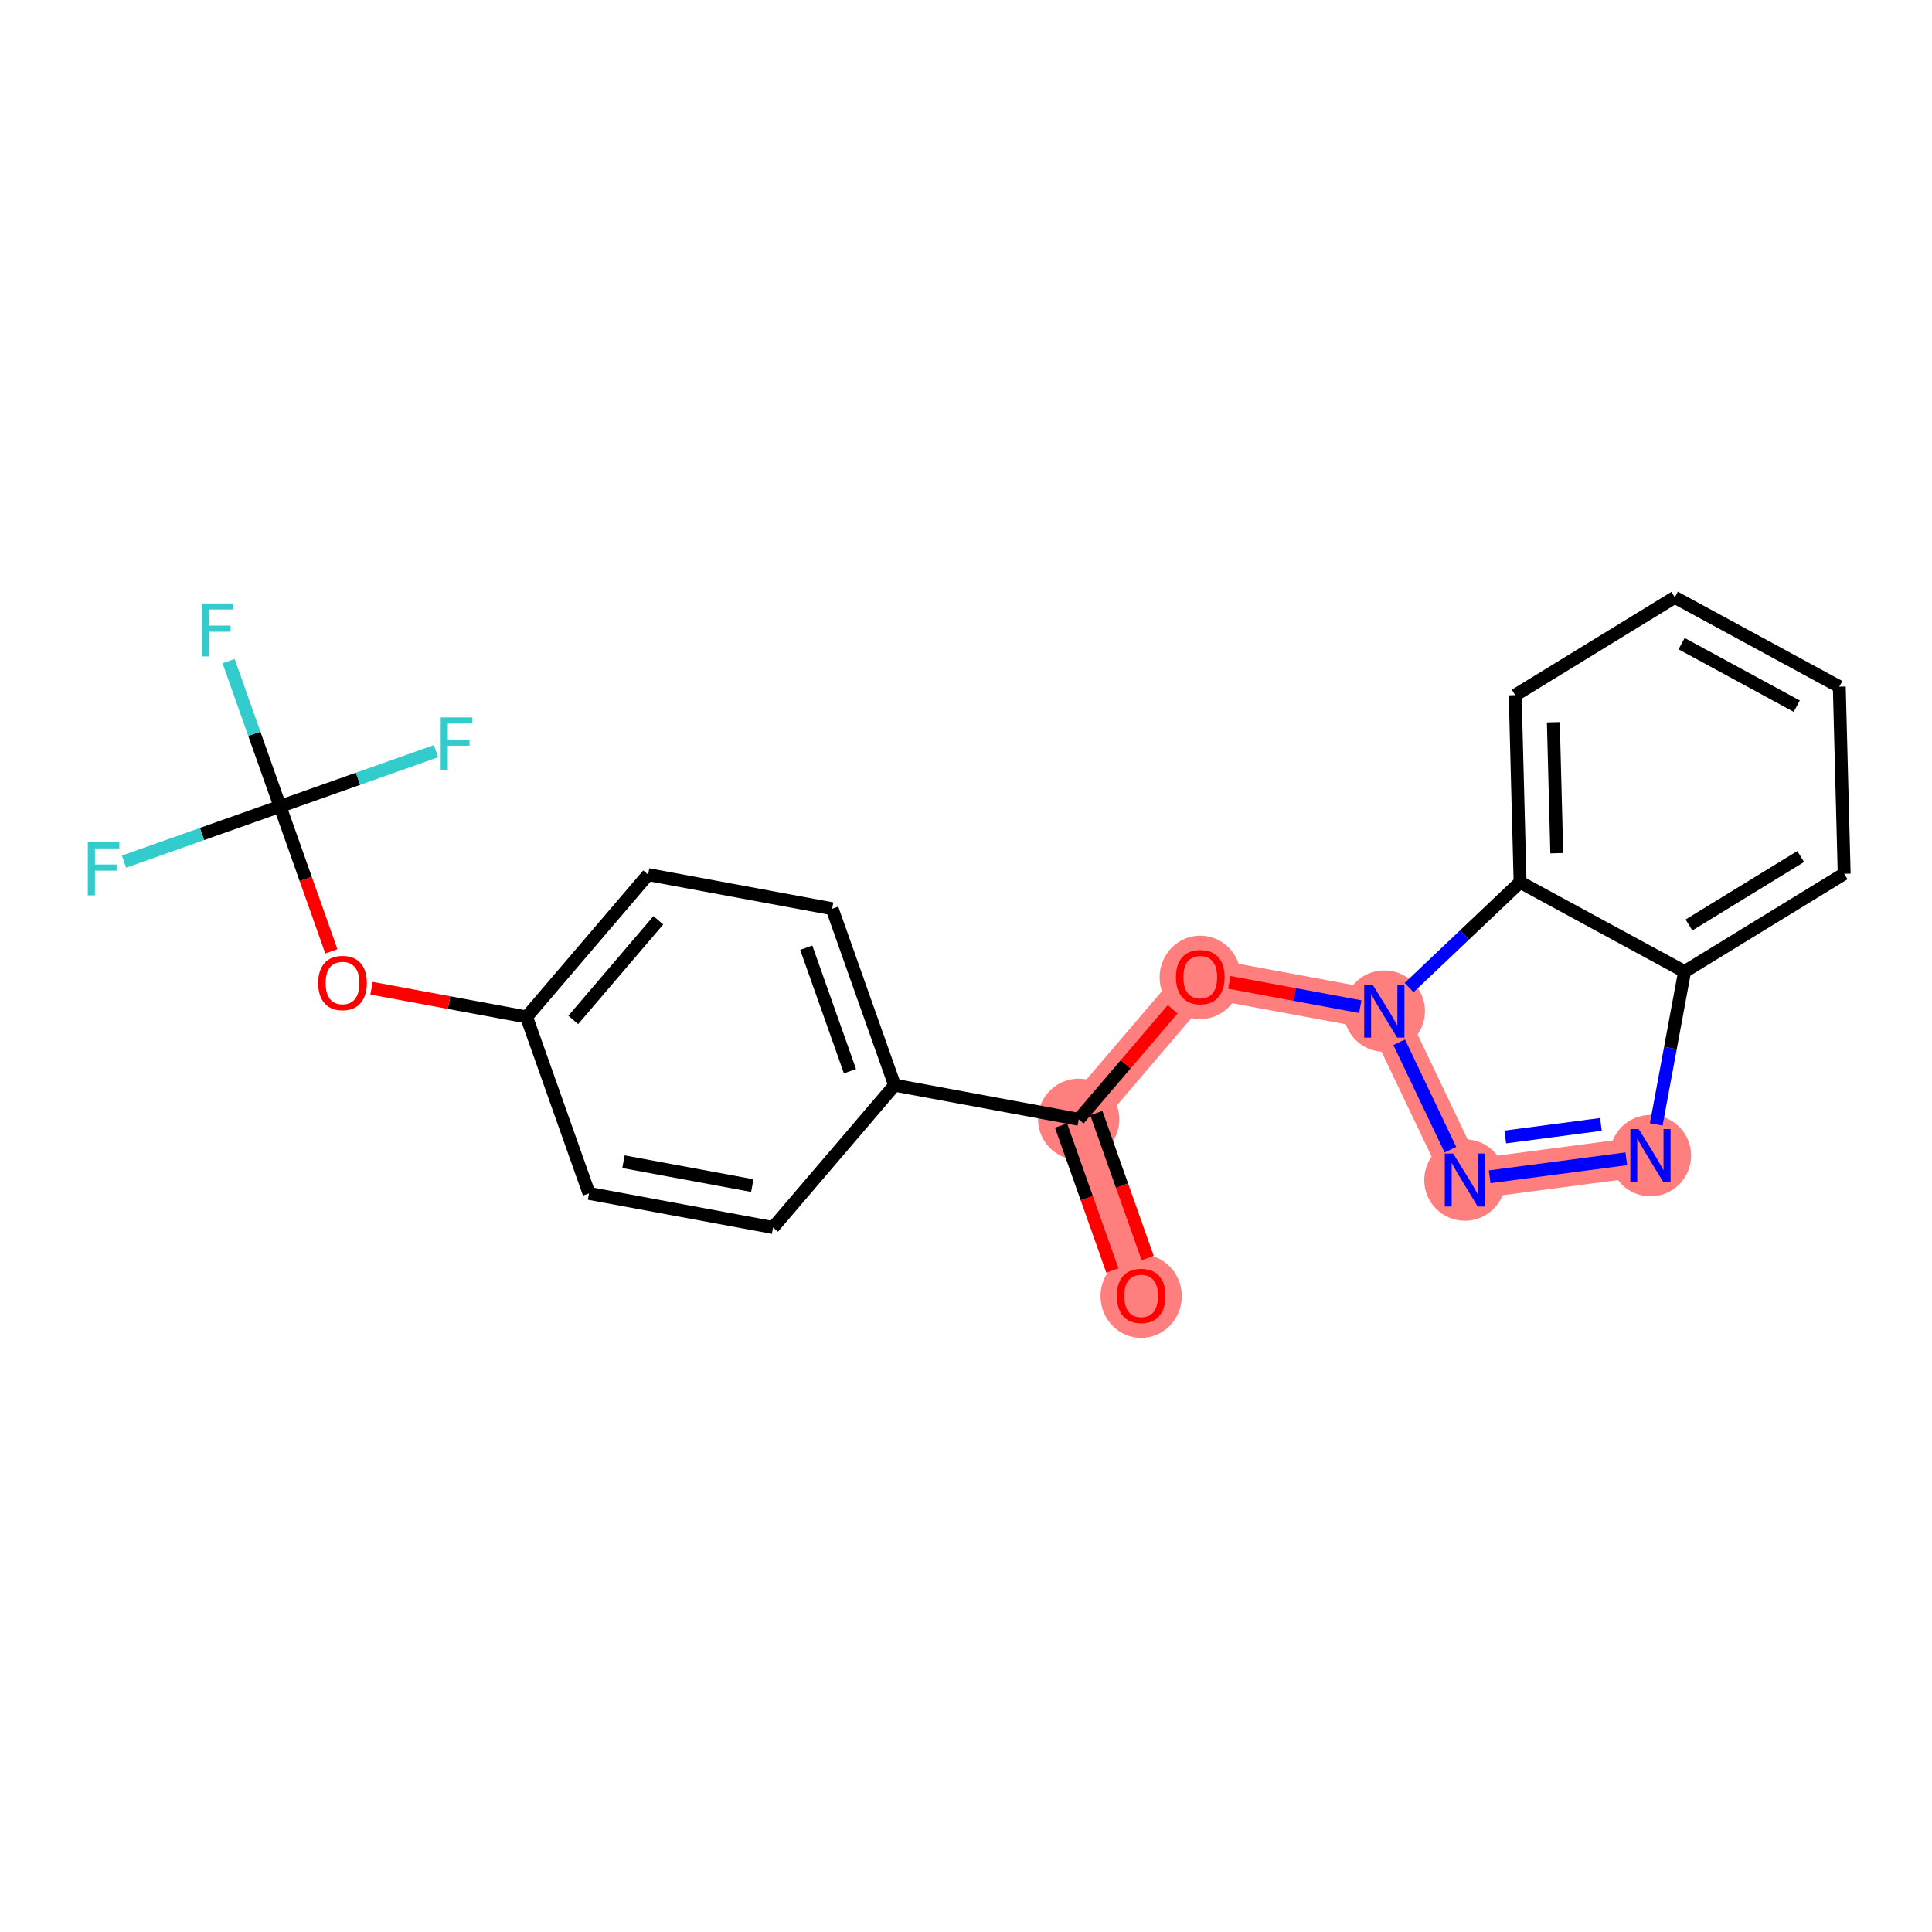 <?xml version='1.0' encoding='iso-8859-1'?>
<svg version='1.1' baseProfile='full'
              xmlns='http://www.w3.org/2000/svg'
                      xmlns:rdkit='http://www.rdkit.org/xml'
                      xmlns:xlink='http://www.w3.org/1999/xlink'
                  xml:space='preserve'
width='300px' height='300px' viewBox='0 0 300 300'>
<!-- END OF HEADER -->
<rect style='opacity:1.0;fill:#FFFFFF;stroke:none' width='300' height='300' x='0' y='0'> </rect>
<rect style='opacity:1.0;fill:#FFFFFF;stroke:none' width='300' height='300' x='0' y='0'> </rect>
<path d='M 177.199,201.204 L 167.498,173.806' style='fill:none;fill-rule:evenodd;stroke:#FF7F7F;stroke-width:6.2px;stroke-linecap:butt;stroke-linejoin:miter;stroke-opacity:1' />
<path d='M 167.498,173.806 L 186.375,151.705' style='fill:none;fill-rule:evenodd;stroke:#FF7F7F;stroke-width:6.2px;stroke-linecap:butt;stroke-linejoin:miter;stroke-opacity:1' />
<path d='M 186.375,151.705 L 214.954,157.003' style='fill:none;fill-rule:evenodd;stroke:#FF7F7F;stroke-width:6.2px;stroke-linecap:butt;stroke-linejoin:miter;stroke-opacity:1' />
<path d='M 214.954,157.003 L 227.466,183.237' style='fill:none;fill-rule:evenodd;stroke:#FF7F7F;stroke-width:6.2px;stroke-linecap:butt;stroke-linejoin:miter;stroke-opacity:1' />
<path d='M 227.466,183.237 L 256.283,179.445' style='fill:none;fill-rule:evenodd;stroke:#FF7F7F;stroke-width:6.2px;stroke-linecap:butt;stroke-linejoin:miter;stroke-opacity:1' />
<ellipse cx='177.199' cy='201.268' rx='5.813' ry='5.977'  style='fill:#FF7F7F;fill-rule:evenodd;stroke:#FF7F7F;stroke-width:1.0px;stroke-linecap:butt;stroke-linejoin:miter;stroke-opacity:1' />
<ellipse cx='167.498' cy='173.806' rx='5.813' ry='5.813'  style='fill:#FF7F7F;fill-rule:evenodd;stroke:#FF7F7F;stroke-width:1.0px;stroke-linecap:butt;stroke-linejoin:miter;stroke-opacity:1' />
<ellipse cx='186.375' cy='151.769' rx='5.813' ry='5.977'  style='fill:#FF7F7F;fill-rule:evenodd;stroke:#FF7F7F;stroke-width:1.0px;stroke-linecap:butt;stroke-linejoin:miter;stroke-opacity:1' />
<ellipse cx='214.954' cy='157.003' rx='5.813' ry='5.82'  style='fill:#FF7F7F;fill-rule:evenodd;stroke:#FF7F7F;stroke-width:1.0px;stroke-linecap:butt;stroke-linejoin:miter;stroke-opacity:1' />
<ellipse cx='227.466' cy='183.237' rx='5.813' ry='5.82'  style='fill:#FF7F7F;fill-rule:evenodd;stroke:#FF7F7F;stroke-width:1.0px;stroke-linecap:butt;stroke-linejoin:miter;stroke-opacity:1' />
<ellipse cx='256.283' cy='179.445' rx='5.813' ry='5.82'  style='fill:#FF7F7F;fill-rule:evenodd;stroke:#FF7F7F;stroke-width:1.0px;stroke-linecap:butt;stroke-linejoin:miter;stroke-opacity:1' />
<path class='bond-0 atom-0 atom-1' d='M 178.208,195.345 L 174.223,184.091' style='fill:none;fill-rule:evenodd;stroke:#FF0000;stroke-width:2.0px;stroke-linecap:butt;stroke-linejoin:miter;stroke-opacity:1' />
<path class='bond-0 atom-0 atom-1' d='M 174.223,184.091 L 170.238,172.836' style='fill:none;fill-rule:evenodd;stroke:#000000;stroke-width:2.0px;stroke-linecap:butt;stroke-linejoin:miter;stroke-opacity:1' />
<path class='bond-0 atom-0 atom-1' d='M 172.728,197.286 L 168.743,186.031' style='fill:none;fill-rule:evenodd;stroke:#FF0000;stroke-width:2.0px;stroke-linecap:butt;stroke-linejoin:miter;stroke-opacity:1' />
<path class='bond-0 atom-0 atom-1' d='M 168.743,186.031 L 164.758,174.776' style='fill:none;fill-rule:evenodd;stroke:#000000;stroke-width:2.0px;stroke-linecap:butt;stroke-linejoin:miter;stroke-opacity:1' />
<path class='bond-1 atom-1 atom-2' d='M 167.498,173.806 L 174.794,165.264' style='fill:none;fill-rule:evenodd;stroke:#000000;stroke-width:2.0px;stroke-linecap:butt;stroke-linejoin:miter;stroke-opacity:1' />
<path class='bond-1 atom-1 atom-2' d='M 174.794,165.264 L 182.09,156.722' style='fill:none;fill-rule:evenodd;stroke:#FF0000;stroke-width:2.0px;stroke-linecap:butt;stroke-linejoin:miter;stroke-opacity:1' />
<path class='bond-11 atom-1 atom-12' d='M 167.498,173.806 L 138.919,168.508' style='fill:none;fill-rule:evenodd;stroke:#000000;stroke-width:2.0px;stroke-linecap:butt;stroke-linejoin:miter;stroke-opacity:1' />
<path class='bond-2 atom-2 atom-3' d='M 190.88,152.54 L 201.05,154.425' style='fill:none;fill-rule:evenodd;stroke:#FF0000;stroke-width:2.0px;stroke-linecap:butt;stroke-linejoin:miter;stroke-opacity:1' />
<path class='bond-2 atom-2 atom-3' d='M 201.05,154.425 L 211.22,156.311' style='fill:none;fill-rule:evenodd;stroke:#0000FF;stroke-width:2.0px;stroke-linecap:butt;stroke-linejoin:miter;stroke-opacity:1' />
<path class='bond-3 atom-3 atom-4' d='M 217.263,161.845 L 225.22,178.529' style='fill:none;fill-rule:evenodd;stroke:#0000FF;stroke-width:2.0px;stroke-linecap:butt;stroke-linejoin:miter;stroke-opacity:1' />
<path class='bond-22 atom-11 atom-3' d='M 236.038,136.996 L 227.42,145.174' style='fill:none;fill-rule:evenodd;stroke:#000000;stroke-width:2.0px;stroke-linecap:butt;stroke-linejoin:miter;stroke-opacity:1' />
<path class='bond-22 atom-11 atom-3' d='M 227.42,145.174 L 218.802,153.351' style='fill:none;fill-rule:evenodd;stroke:#0000FF;stroke-width:2.0px;stroke-linecap:butt;stroke-linejoin:miter;stroke-opacity:1' />
<path class='bond-4 atom-4 atom-5' d='M 231.314,182.731 L 252.531,179.938' style='fill:none;fill-rule:evenodd;stroke:#0000FF;stroke-width:2.0px;stroke-linecap:butt;stroke-linejoin:miter;stroke-opacity:1' />
<path class='bond-4 atom-4 atom-5' d='M 233.738,176.549 L 248.59,174.594' style='fill:none;fill-rule:evenodd;stroke:#0000FF;stroke-width:2.0px;stroke-linecap:butt;stroke-linejoin:miter;stroke-opacity:1' />
<path class='bond-5 atom-5 atom-6' d='M 257.18,174.602 L 259.381,162.734' style='fill:none;fill-rule:evenodd;stroke:#0000FF;stroke-width:2.0px;stroke-linecap:butt;stroke-linejoin:miter;stroke-opacity:1' />
<path class='bond-5 atom-5 atom-6' d='M 259.381,162.734 L 261.581,150.866' style='fill:none;fill-rule:evenodd;stroke:#000000;stroke-width:2.0px;stroke-linecap:butt;stroke-linejoin:miter;stroke-opacity:1' />
<path class='bond-6 atom-6 atom-7' d='M 261.581,150.866 L 286.364,135.68' style='fill:none;fill-rule:evenodd;stroke:#000000;stroke-width:2.0px;stroke-linecap:butt;stroke-linejoin:miter;stroke-opacity:1' />
<path class='bond-6 atom-6 atom-7' d='M 262.261,143.632 L 279.609,133.002' style='fill:none;fill-rule:evenodd;stroke:#000000;stroke-width:2.0px;stroke-linecap:butt;stroke-linejoin:miter;stroke-opacity:1' />
<path class='bond-24 atom-11 atom-6' d='M 236.038,136.996 L 261.581,150.866' style='fill:none;fill-rule:evenodd;stroke:#000000;stroke-width:2.0px;stroke-linecap:butt;stroke-linejoin:miter;stroke-opacity:1' />
<path class='bond-7 atom-7 atom-8' d='M 286.364,135.68 L 285.604,106.625' style='fill:none;fill-rule:evenodd;stroke:#000000;stroke-width:2.0px;stroke-linecap:butt;stroke-linejoin:miter;stroke-opacity:1' />
<path class='bond-8 atom-8 atom-9' d='M 285.604,106.625 L 260.061,92.755' style='fill:none;fill-rule:evenodd;stroke:#000000;stroke-width:2.0px;stroke-linecap:butt;stroke-linejoin:miter;stroke-opacity:1' />
<path class='bond-8 atom-8 atom-9' d='M 278.999,109.653 L 261.119,99.944' style='fill:none;fill-rule:evenodd;stroke:#000000;stroke-width:2.0px;stroke-linecap:butt;stroke-linejoin:miter;stroke-opacity:1' />
<path class='bond-9 atom-9 atom-10' d='M 260.061,92.755 L 235.278,107.941' style='fill:none;fill-rule:evenodd;stroke:#000000;stroke-width:2.0px;stroke-linecap:butt;stroke-linejoin:miter;stroke-opacity:1' />
<path class='bond-10 atom-10 atom-11' d='M 235.278,107.941 L 236.038,136.996' style='fill:none;fill-rule:evenodd;stroke:#000000;stroke-width:2.0px;stroke-linecap:butt;stroke-linejoin:miter;stroke-opacity:1' />
<path class='bond-10 atom-10 atom-11' d='M 241.203,112.147 L 241.735,132.486' style='fill:none;fill-rule:evenodd;stroke:#000000;stroke-width:2.0px;stroke-linecap:butt;stroke-linejoin:miter;stroke-opacity:1' />
<path class='bond-12 atom-12 atom-13' d='M 138.919,168.508 L 129.218,141.109' style='fill:none;fill-rule:evenodd;stroke:#000000;stroke-width:2.0px;stroke-linecap:butt;stroke-linejoin:miter;stroke-opacity:1' />
<path class='bond-12 atom-12 atom-13' d='M 131.984,166.338 L 125.194,147.159' style='fill:none;fill-rule:evenodd;stroke:#000000;stroke-width:2.0px;stroke-linecap:butt;stroke-linejoin:miter;stroke-opacity:1' />
<path class='bond-23 atom-22 atom-12' d='M 120.042,190.609 L 138.919,168.508' style='fill:none;fill-rule:evenodd;stroke:#000000;stroke-width:2.0px;stroke-linecap:butt;stroke-linejoin:miter;stroke-opacity:1' />
<path class='bond-13 atom-13 atom-14' d='M 129.218,141.109 L 100.64,135.811' style='fill:none;fill-rule:evenodd;stroke:#000000;stroke-width:2.0px;stroke-linecap:butt;stroke-linejoin:miter;stroke-opacity:1' />
<path class='bond-14 atom-14 atom-15' d='M 100.64,135.811 L 81.762,157.912' style='fill:none;fill-rule:evenodd;stroke:#000000;stroke-width:2.0px;stroke-linecap:butt;stroke-linejoin:miter;stroke-opacity:1' />
<path class='bond-14 atom-14 atom-15' d='M 102.228,142.902 L 89.014,158.372' style='fill:none;fill-rule:evenodd;stroke:#000000;stroke-width:2.0px;stroke-linecap:butt;stroke-linejoin:miter;stroke-opacity:1' />
<path class='bond-15 atom-15 atom-16' d='M 81.762,157.912 L 69.725,155.681' style='fill:none;fill-rule:evenodd;stroke:#000000;stroke-width:2.0px;stroke-linecap:butt;stroke-linejoin:miter;stroke-opacity:1' />
<path class='bond-15 atom-15 atom-16' d='M 69.725,155.681 L 57.689,153.449' style='fill:none;fill-rule:evenodd;stroke:#FF0000;stroke-width:2.0px;stroke-linecap:butt;stroke-linejoin:miter;stroke-opacity:1' />
<path class='bond-20 atom-15 atom-21' d='M 81.762,157.912 L 91.463,185.311' style='fill:none;fill-rule:evenodd;stroke:#000000;stroke-width:2.0px;stroke-linecap:butt;stroke-linejoin:miter;stroke-opacity:1' />
<path class='bond-16 atom-16 atom-17' d='M 51.453,147.725 L 47.468,136.47' style='fill:none;fill-rule:evenodd;stroke:#FF0000;stroke-width:2.0px;stroke-linecap:butt;stroke-linejoin:miter;stroke-opacity:1' />
<path class='bond-16 atom-16 atom-17' d='M 47.468,136.47 L 43.482,125.215' style='fill:none;fill-rule:evenodd;stroke:#000000;stroke-width:2.0px;stroke-linecap:butt;stroke-linejoin:miter;stroke-opacity:1' />
<path class='bond-17 atom-17 atom-18' d='M 43.482,125.215 L 39.489,113.937' style='fill:none;fill-rule:evenodd;stroke:#000000;stroke-width:2.0px;stroke-linecap:butt;stroke-linejoin:miter;stroke-opacity:1' />
<path class='bond-17 atom-17 atom-18' d='M 39.489,113.937 L 35.496,102.659' style='fill:none;fill-rule:evenodd;stroke:#33CCCC;stroke-width:2.0px;stroke-linecap:butt;stroke-linejoin:miter;stroke-opacity:1' />
<path class='bond-18 atom-17 atom-19' d='M 43.482,125.215 L 31.37,129.504' style='fill:none;fill-rule:evenodd;stroke:#000000;stroke-width:2.0px;stroke-linecap:butt;stroke-linejoin:miter;stroke-opacity:1' />
<path class='bond-18 atom-17 atom-19' d='M 31.37,129.504 L 19.258,133.793' style='fill:none;fill-rule:evenodd;stroke:#33CCCC;stroke-width:2.0px;stroke-linecap:butt;stroke-linejoin:miter;stroke-opacity:1' />
<path class='bond-19 atom-17 atom-20' d='M 43.482,125.215 L 55.595,120.927' style='fill:none;fill-rule:evenodd;stroke:#000000;stroke-width:2.0px;stroke-linecap:butt;stroke-linejoin:miter;stroke-opacity:1' />
<path class='bond-19 atom-17 atom-20' d='M 55.595,120.927 L 67.707,116.638' style='fill:none;fill-rule:evenodd;stroke:#33CCCC;stroke-width:2.0px;stroke-linecap:butt;stroke-linejoin:miter;stroke-opacity:1' />
<path class='bond-21 atom-21 atom-22' d='M 91.463,185.311 L 120.042,190.609' style='fill:none;fill-rule:evenodd;stroke:#000000;stroke-width:2.0px;stroke-linecap:butt;stroke-linejoin:miter;stroke-opacity:1' />
<path class='bond-21 atom-21 atom-22' d='M 96.81,180.39 L 116.815,184.098' style='fill:none;fill-rule:evenodd;stroke:#000000;stroke-width:2.0px;stroke-linecap:butt;stroke-linejoin:miter;stroke-opacity:1' />
<path  class='atom-0' d='M 173.42 201.228
Q 173.42 199.251, 174.397 198.147
Q 175.374 197.042, 177.199 197.042
Q 179.024 197.042, 180.001 198.147
Q 180.977 199.251, 180.977 201.228
Q 180.977 203.227, 179.989 204.367
Q 179.001 205.494, 177.199 205.494
Q 175.385 205.494, 174.397 204.367
Q 173.42 203.239, 173.42 201.228
M 177.199 204.564
Q 178.455 204.564, 179.129 203.727
Q 179.815 202.879, 179.815 201.228
Q 179.815 199.612, 179.129 198.798
Q 178.455 197.972, 177.199 197.972
Q 175.943 197.972, 175.257 198.786
Q 174.583 199.6, 174.583 201.228
Q 174.583 202.89, 175.257 203.727
Q 175.943 204.564, 177.199 204.564
' fill='#FF0000'/>
<path  class='atom-2' d='M 182.597 151.728
Q 182.597 149.752, 183.573 148.647
Q 184.55 147.543, 186.375 147.543
Q 188.201 147.543, 189.177 148.647
Q 190.154 149.752, 190.154 151.728
Q 190.154 153.728, 189.166 154.867
Q 188.177 155.995, 186.375 155.995
Q 184.562 155.995, 183.573 154.867
Q 182.597 153.739, 182.597 151.728
M 186.375 155.065
Q 187.631 155.065, 188.305 154.228
Q 188.991 153.379, 188.991 151.728
Q 188.991 150.112, 188.305 149.298
Q 187.631 148.473, 186.375 148.473
Q 185.12 148.473, 184.434 149.287
Q 183.759 150.1, 183.759 151.728
Q 183.759 153.391, 184.434 154.228
Q 185.12 155.065, 186.375 155.065
' fill='#FF0000'/>
<path  class='atom-3' d='M 213.134 152.887
L 215.832 157.247
Q 216.099 157.677, 216.529 158.456
Q 216.959 159.235, 216.983 159.282
L 216.983 152.887
L 218.075 152.887
L 218.075 161.118
L 216.948 161.118
L 214.053 156.352
Q 213.716 155.794, 213.355 155.154
Q 213.006 154.515, 212.902 154.317
L 212.902 161.118
L 211.832 161.118
L 211.832 152.887
L 213.134 152.887
' fill='#0000FF'/>
<path  class='atom-4' d='M 225.646 179.122
L 228.344 183.481
Q 228.611 183.912, 229.041 184.691
Q 229.471 185.47, 229.495 185.516
L 229.495 179.122
L 230.587 179.122
L 230.587 187.353
L 229.46 187.353
L 226.565 182.586
Q 226.228 182.028, 225.867 181.389
Q 225.518 180.749, 225.414 180.552
L 225.414 187.353
L 224.344 187.353
L 224.344 179.122
L 225.646 179.122
' fill='#0000FF'/>
<path  class='atom-5' d='M 254.463 175.329
L 257.161 179.689
Q 257.428 180.119, 257.858 180.898
Q 258.288 181.677, 258.311 181.723
L 258.311 175.329
L 259.404 175.329
L 259.404 183.56
L 258.277 183.56
L 255.382 178.794
Q 255.045 178.236, 254.684 177.596
Q 254.335 176.957, 254.231 176.759
L 254.231 183.56
L 253.161 183.56
L 253.161 175.329
L 254.463 175.329
' fill='#0000FF'/>
<path  class='atom-16' d='M 49.405 152.637
Q 49.405 150.661, 50.382 149.556
Q 51.358 148.452, 53.184 148.452
Q 55.009 148.452, 55.986 149.556
Q 56.962 150.661, 56.962 152.637
Q 56.962 154.637, 55.974 155.776
Q 54.986 156.904, 53.184 156.904
Q 51.37 156.904, 50.382 155.776
Q 49.405 154.649, 49.405 152.637
M 53.184 155.974
Q 54.439 155.974, 55.114 155.137
Q 55.799 154.288, 55.799 152.637
Q 55.799 151.021, 55.114 150.207
Q 54.439 149.382, 53.184 149.382
Q 51.928 149.382, 51.242 150.196
Q 50.568 151.01, 50.568 152.637
Q 50.568 154.3, 51.242 155.137
Q 51.928 155.974, 53.184 155.974
' fill='#FF0000'/>
<path  class='atom-18' d='M 31.334 93.701
L 36.228 93.701
L 36.228 94.643
L 32.438 94.643
L 32.438 97.142
L 35.81 97.142
L 35.81 98.096
L 32.438 98.096
L 32.438 101.932
L 31.334 101.932
L 31.334 93.701
' fill='#33CCCC'/>
<path  class='atom-19' d='M 13.636 130.801
L 18.531 130.801
L 18.531 131.743
L 14.741 131.743
L 14.741 134.242
L 18.112 134.242
L 18.112 135.196
L 14.741 135.196
L 14.741 139.032
L 13.636 139.032
L 13.636 130.801
' fill='#33CCCC'/>
<path  class='atom-20' d='M 68.434 111.399
L 73.328 111.399
L 73.328 112.34
L 69.538 112.34
L 69.538 114.84
L 72.91 114.84
L 72.91 115.793
L 69.538 115.793
L 69.538 119.63
L 68.434 119.63
L 68.434 111.399
' fill='#33CCCC'/>
</svg>
